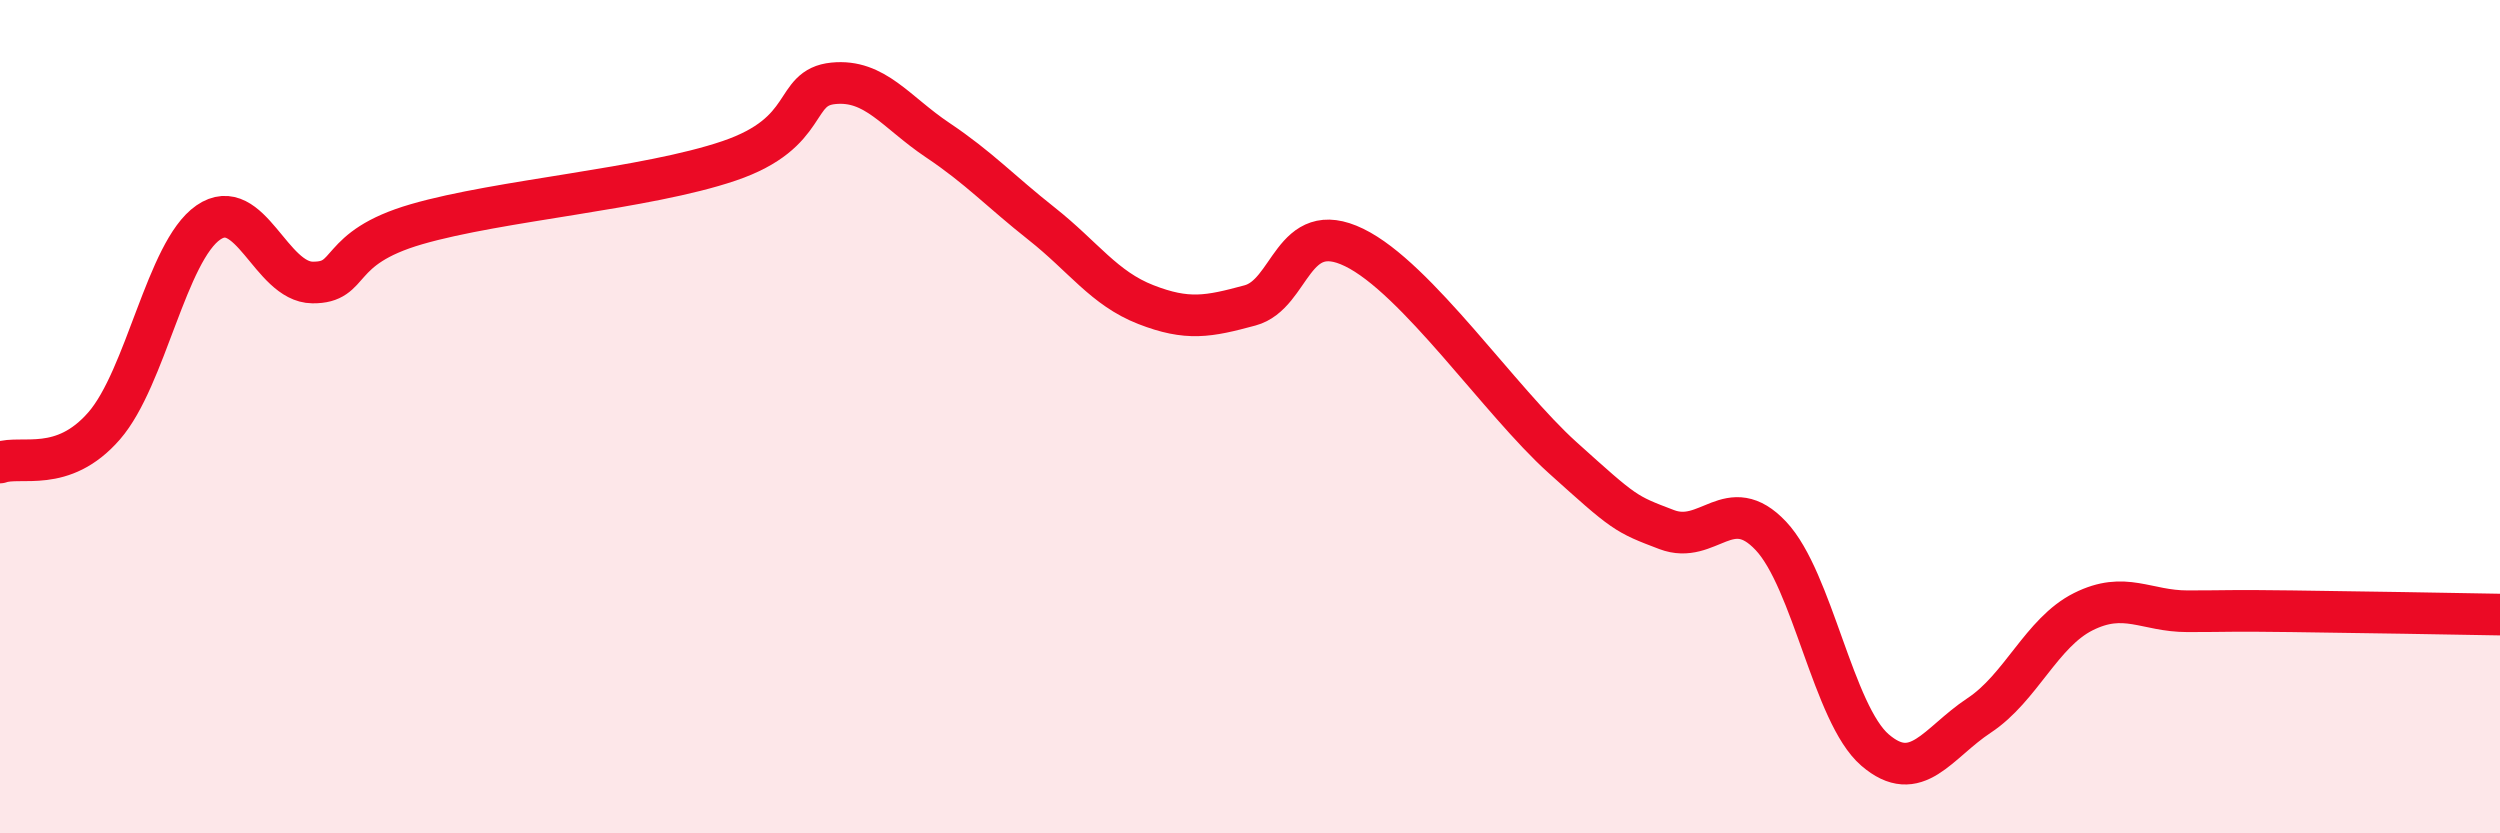 
    <svg width="60" height="20" viewBox="0 0 60 20" xmlns="http://www.w3.org/2000/svg">
      <path
        d="M 0,11.1 C 0.5,10.92 1.5,11.37 2.5,10.22 C 3.5,9.07 4,6.03 5,5.34 C 6,4.65 6.5,6.77 7.5,6.78 C 8.5,6.79 8,5.96 10,5.38 C 12,4.8 15.5,4.54 17.5,3.86 C 19.5,3.18 19,2.1 20,2 C 21,1.9 21.5,2.69 22.5,3.36 C 23.5,4.03 24,4.58 25,5.37 C 26,6.16 26.5,6.92 27.5,7.31 C 28.5,7.7 29,7.6 30,7.33 C 31,7.06 31,5.21 32.5,5.94 C 34,6.67 36,9.63 37.5,10.98 C 39,12.33 39,12.33 40,12.71 C 41,13.09 41.5,11.8 42.5,12.86 C 43.5,13.92 44,17.14 45,18 C 46,18.86 46.5,17.83 47.5,17.17 C 48.5,16.51 49,15.18 50,14.68 C 51,14.18 51.5,14.67 52.5,14.67 C 53.5,14.67 53.5,14.65 55,14.67 C 56.5,14.69 59,14.73 60,14.75L60 20L0 20Z"
        fill="#EB0A25"
        opacity="0.1"
        stroke-linecap="round"
        stroke-linejoin="round"
      />
      <path
        d="M 0,11.1 C 0.5,10.92 1.5,11.37 2.5,10.22 C 3.5,9.07 4,6.03 5,5.34 C 6,4.65 6.5,6.77 7.5,6.78 C 8.5,6.79 8,5.96 10,5.38 C 12,4.8 15.5,4.54 17.5,3.86 C 19.5,3.18 19,2.1 20,2 C 21,1.9 21.5,2.69 22.5,3.36 C 23.5,4.03 24,4.58 25,5.37 C 26,6.16 26.5,6.92 27.5,7.31 C 28.5,7.7 29,7.6 30,7.33 C 31,7.06 31,5.21 32.5,5.94 C 34,6.67 36,9.63 37.5,10.98 C 39,12.33 39,12.33 40,12.71 C 41,13.09 41.5,11.8 42.5,12.86 C 43.5,13.92 44,17.14 45,18 C 46,18.86 46.5,17.83 47.5,17.17 C 48.5,16.51 49,15.18 50,14.68 C 51,14.18 51.5,14.67 52.5,14.67 C 53.5,14.67 53.5,14.65 55,14.67 C 56.5,14.69 59,14.73 60,14.75"
        stroke="#EB0A25"
        stroke-width="1"
        fill="none"
        stroke-linecap="round"
        stroke-linejoin="round"
      />
    </svg>
  